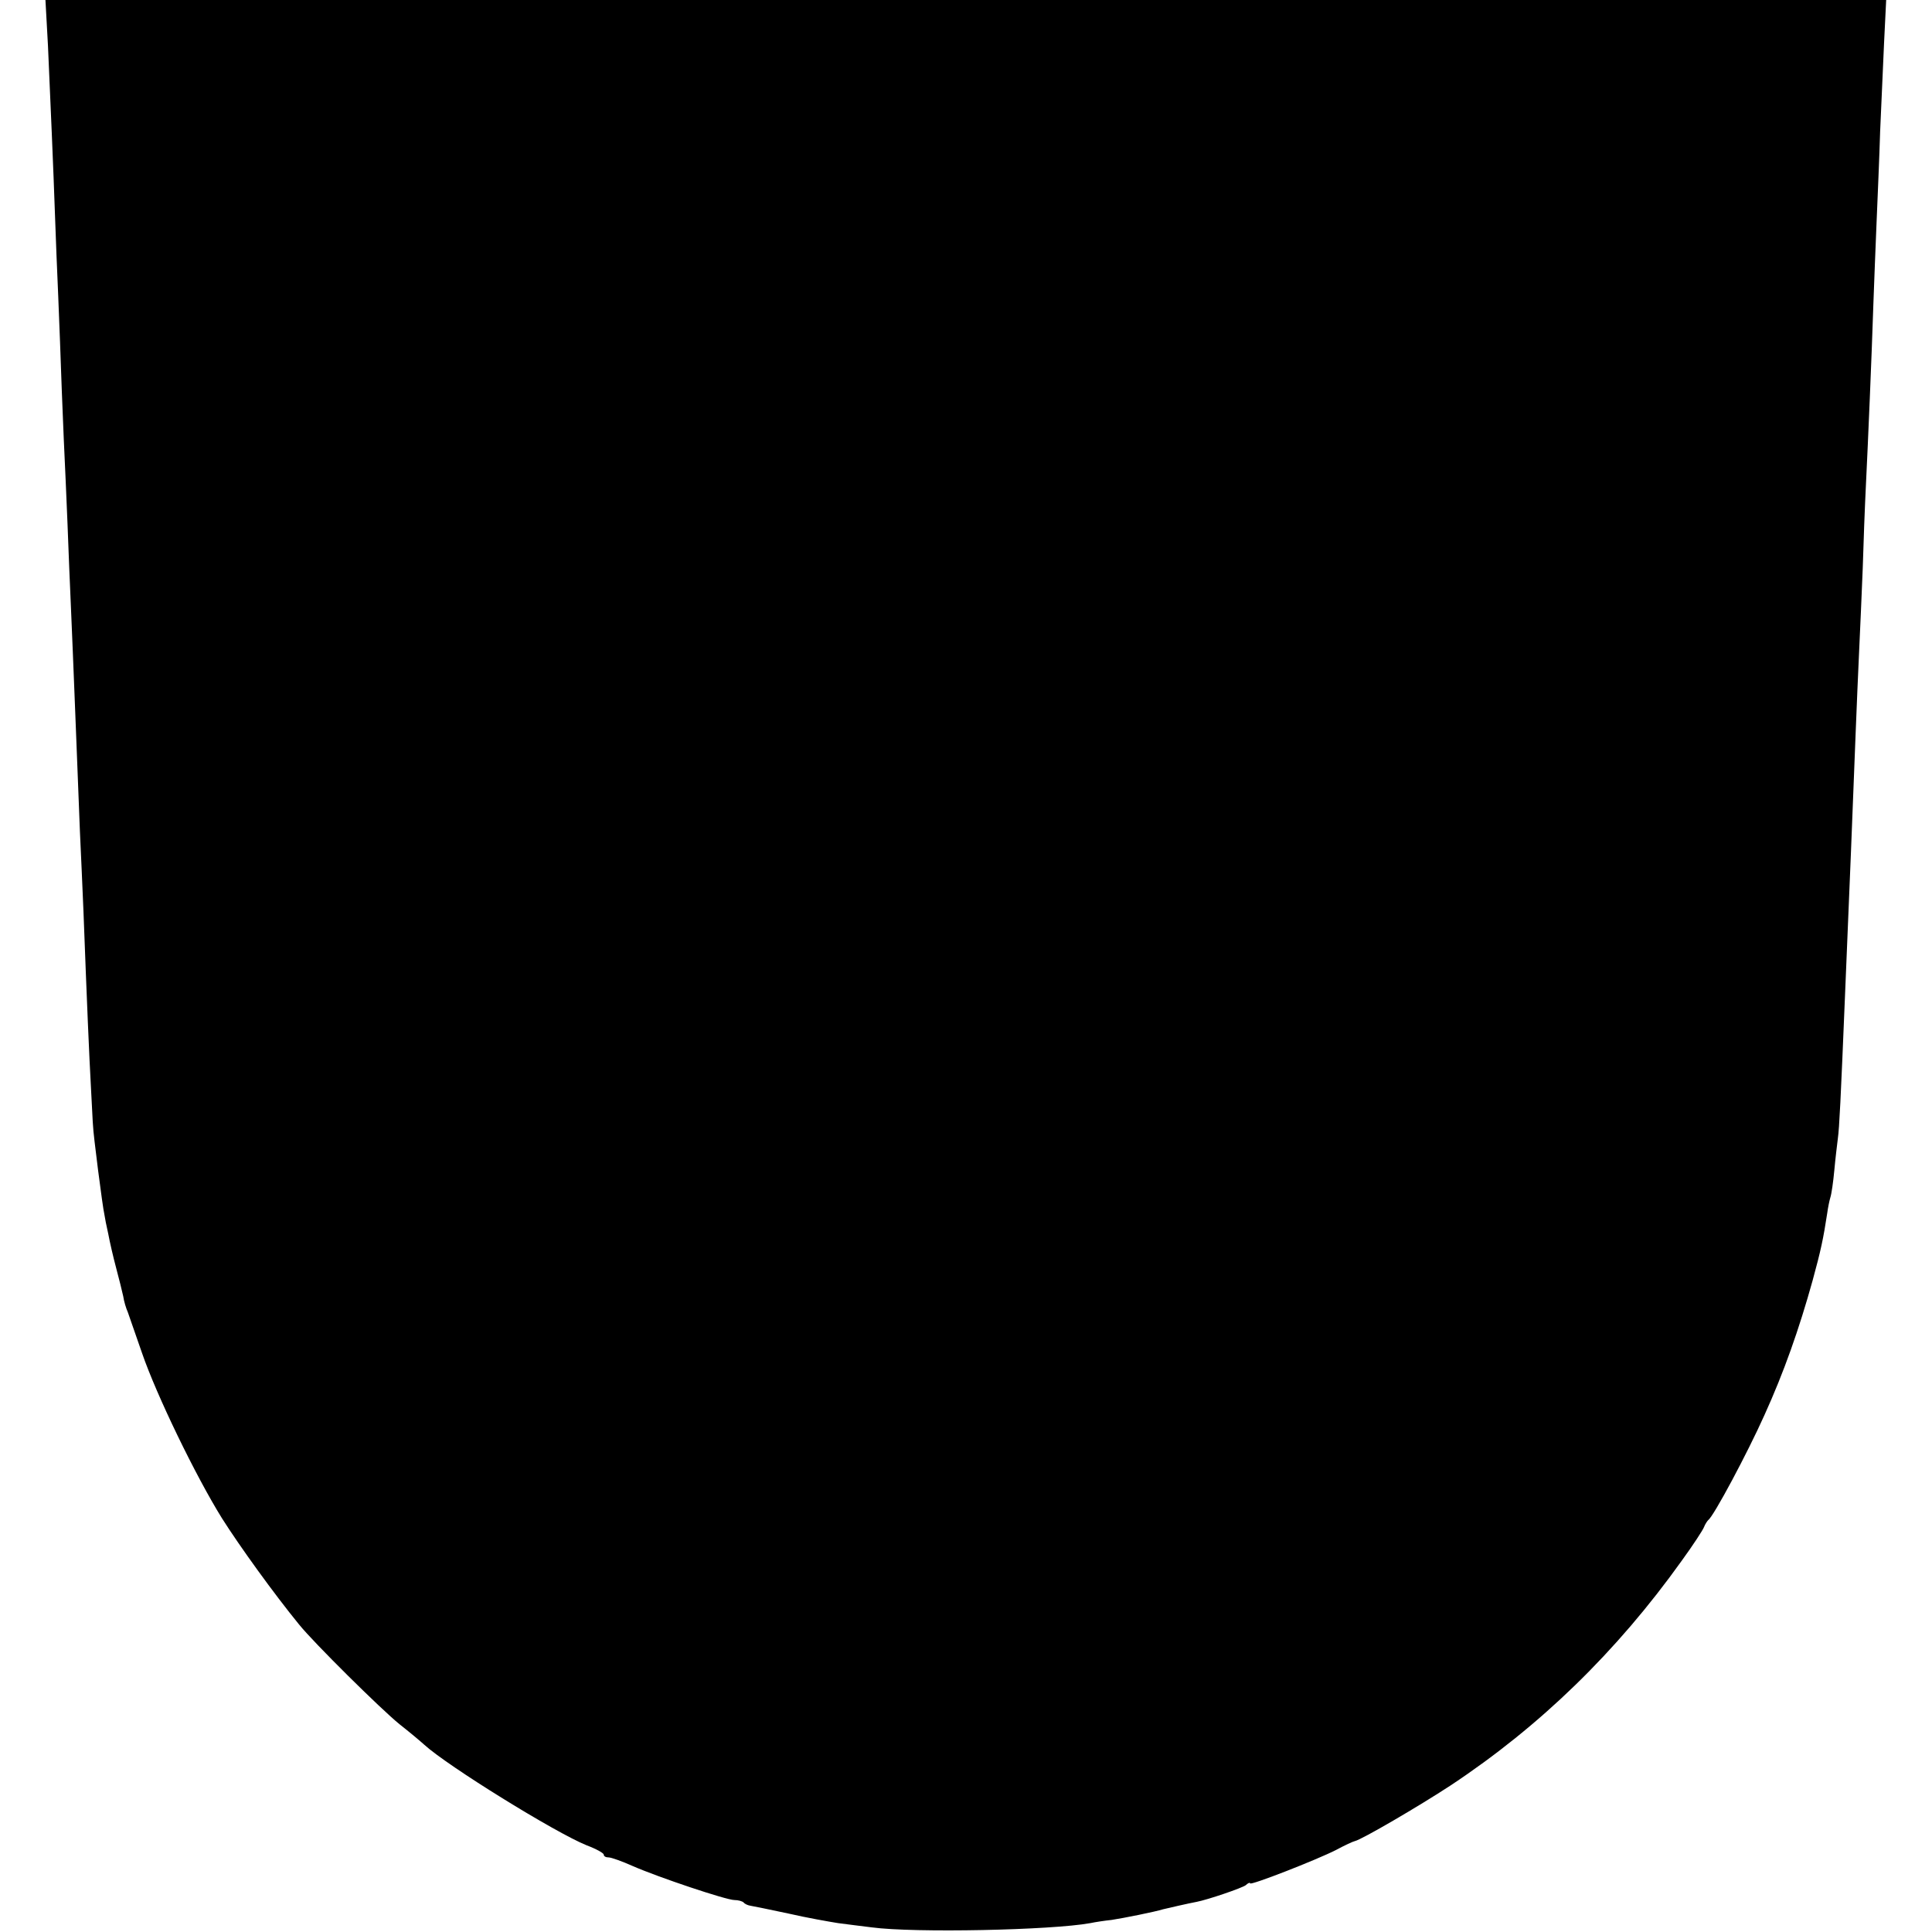 <?xml version="1.0" standalone="no"?>
<!DOCTYPE svg PUBLIC "-//W3C//DTD SVG 20010904//EN"
 "http://www.w3.org/TR/2001/REC-SVG-20010904/DTD/svg10.dtd">
<svg version="1.0" xmlns="http://www.w3.org/2000/svg"
 width="544pt" height="544pt" viewBox="0 0 544 544"
 preserveAspectRatio="xMidYMid meet">
<g transform="translate(0,544) scale(0.1,-0.1)"
fill="#000000" stroke="none">
<path d="M135 5313 c3 -71 8 -184 11 -253 3 -69 7 -172 9 -230 2 -58 6 -159 9
-225 3 -66 7 -185 10 -265 3 -80 8 -194 11 -255 3 -60 7 -171 10 -245 3 -74 8
-180 10 -235 2 -55 7 -167 10 -250 3 -82 8 -197 10 -255 3 -58 7 -159 10 -225
10 -265 16 -404 21 -495 3 -52 5 -102 6 -110 0 -19 27 -230 32 -250 1 -8 6
-33 11 -55 4 -22 14 -65 22 -95 8 -30 17 -66 20 -80 2 -14 8 -34 13 -45 4 -11
22 -63 40 -115 41 -119 151 -346 225 -465 50 -79 146 -212 217 -299 41 -51
231 -239 283 -281 28 -22 59 -48 70 -58 66 -60 368 -247 457 -283 27 -10 48
-22 48 -26 0 -5 6 -8 14 -8 7 0 38 -11 67 -24 73 -32 264 -96 287 -96 10 0 22
-3 26 -7 3 -4 12 -8 19 -9 7 -1 55 -11 107 -22 52 -12 115 -23 140 -27 25 -3
68 -9 95 -12 120 -16 505 -8 615 12 14 3 41 7 60 9 33 5 123 23 145 30 8 2 73
17 95 21 31 6 128 39 138 47 6 6 12 8 12 5 0 -7 187 66 242 94 24 13 48 24 53
25 19 4 180 98 270 157 252 167 467 376 650 632 32 44 60 87 63 95 3 8 9 17
12 20 15 10 111 190 158 295 55 121 98 243 136 380 23 84 30 117 41 189 2 15
6 35 9 45 3 9 8 43 11 76 3 33 8 74 10 90 4 28 8 108 20 400 13 311 22 527 30
740 3 72 7 177 10 235 3 58 7 161 10 230 2 69 6 175 9 235 6 122 16 356 21
510 2 55 6 159 9 230 3 72 8 186 10 255 3 69 8 180 11 248 l6 122 -2591 0
-2592 0 7 -127z"/>
</g>
</svg>
